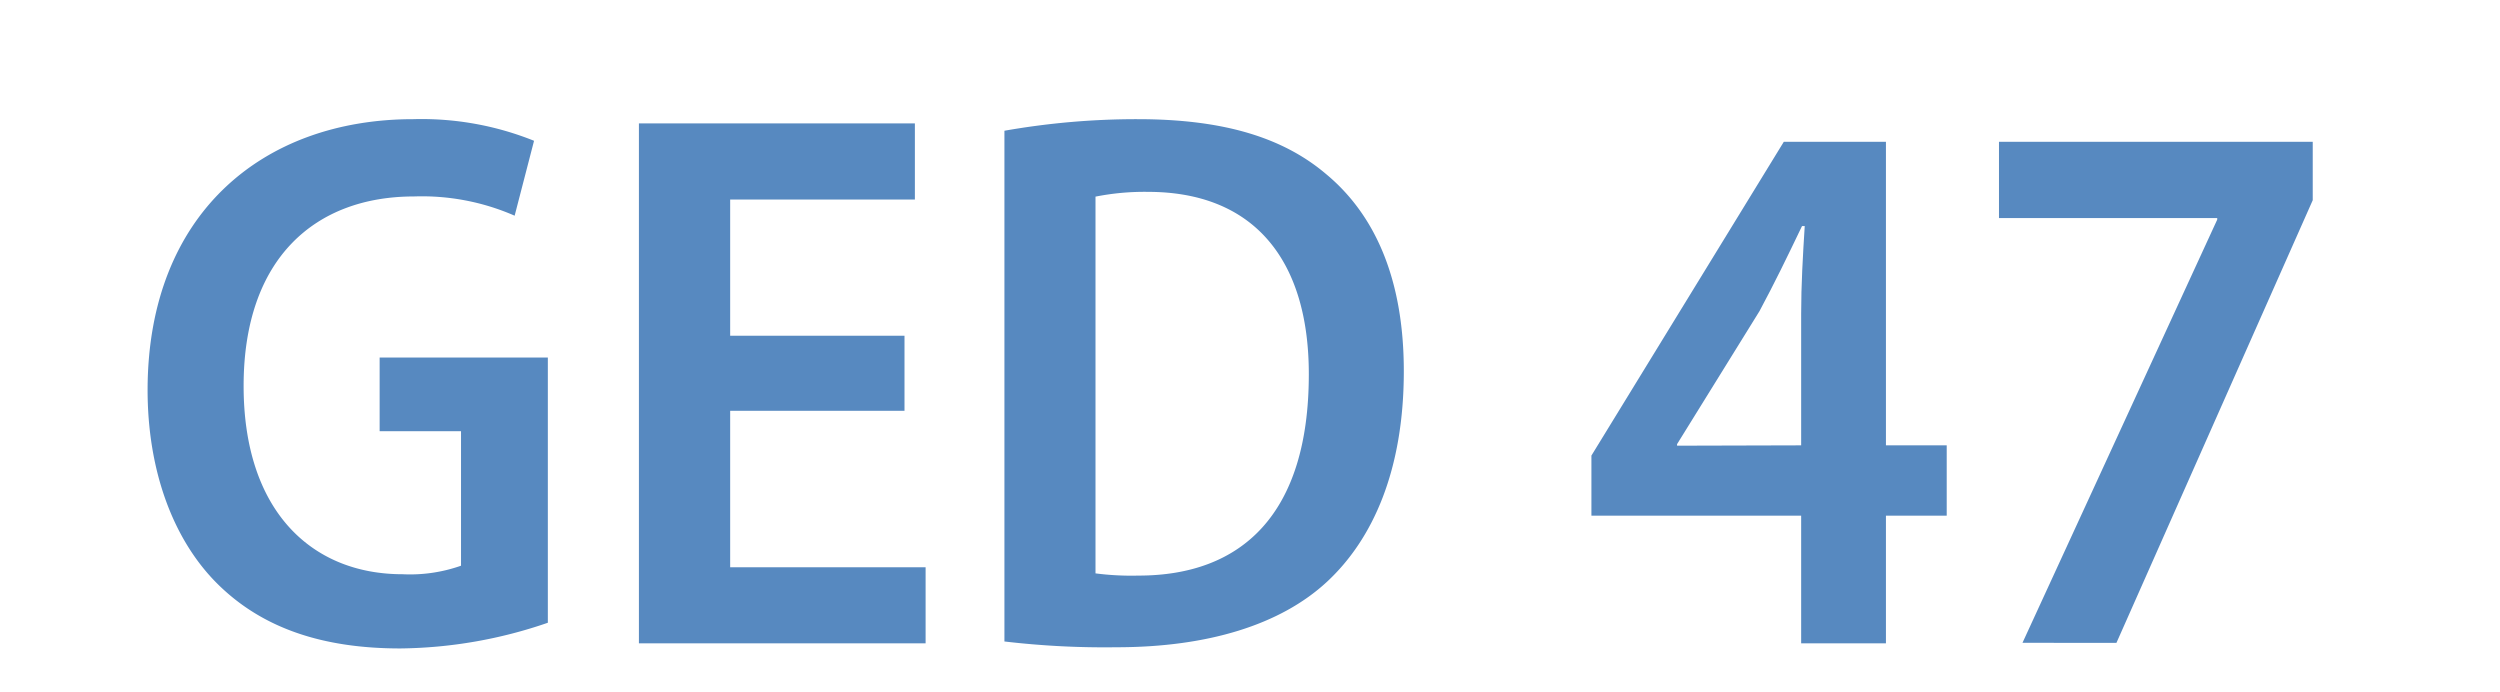 <svg xmlns="http://www.w3.org/2000/svg" viewBox="0 0 146.85 40.67"><path d="M32.18,36.58a27.32,27.32,0,0,1-8.66,1.51c-4.54,0-8.07-1.17-10.7-3.75S8.65,27.66,8.67,22.81C8.72,12.58,15.41,7,24.28,7a17.7,17.7,0,0,1,7.09,1.27l-1.14,4.4a13.58,13.58,0,0,0-5.92-1.13c-5.73,0-10,3.57-10,11.13,0,7.35,4,11.06,9.33,11.06a9,9,0,0,0,3.44-.5v-7.9H22.3V21h9.88Z" fill="#5789c0"/><path d="M53.13,24.13H42.89v9.19H54.37v4.47H37.53V7.25H53.74v4.47H42.89v8H53.13Z" fill="#5789c0"/><path d="M59,7.68A44.73,44.73,0,0,1,66.82,7c5.08,0,8.56,1.09,11.08,3.23,2.83,2.35,4.56,6.1,4.56,11.57,0,5.79-1.8,9.86-4.52,12.38s-7,3.84-12.36,3.84A50.31,50.31,0,0,1,59,37.68Zm5.35,26a16.27,16.27,0,0,0,2.53.13c6.07,0,10-3.62,10-11.83,0-6.79-3.29-10.71-9.45-10.71a14.76,14.76,0,0,0-3.08.28Z" fill="#5789c0"/><path d="M105.8,37.79v-7.5H93.48V26.76l11.3-18.43h6V26.16h3.57v4.13h-3.57v7.5Zm0-11.63V18.43c0-1.69.1-3.41.21-5.15h-.16c-.9,1.88-1.61,3.34-2.5,5l-4.84,7.81v.09Z" fill="#5789c0"/><path d="M135.85,8.33v3.43l-11.53,26H118.8l11.44-24.86v-.09H117.42V8.33Z" fill="#5789c0"/></svg>